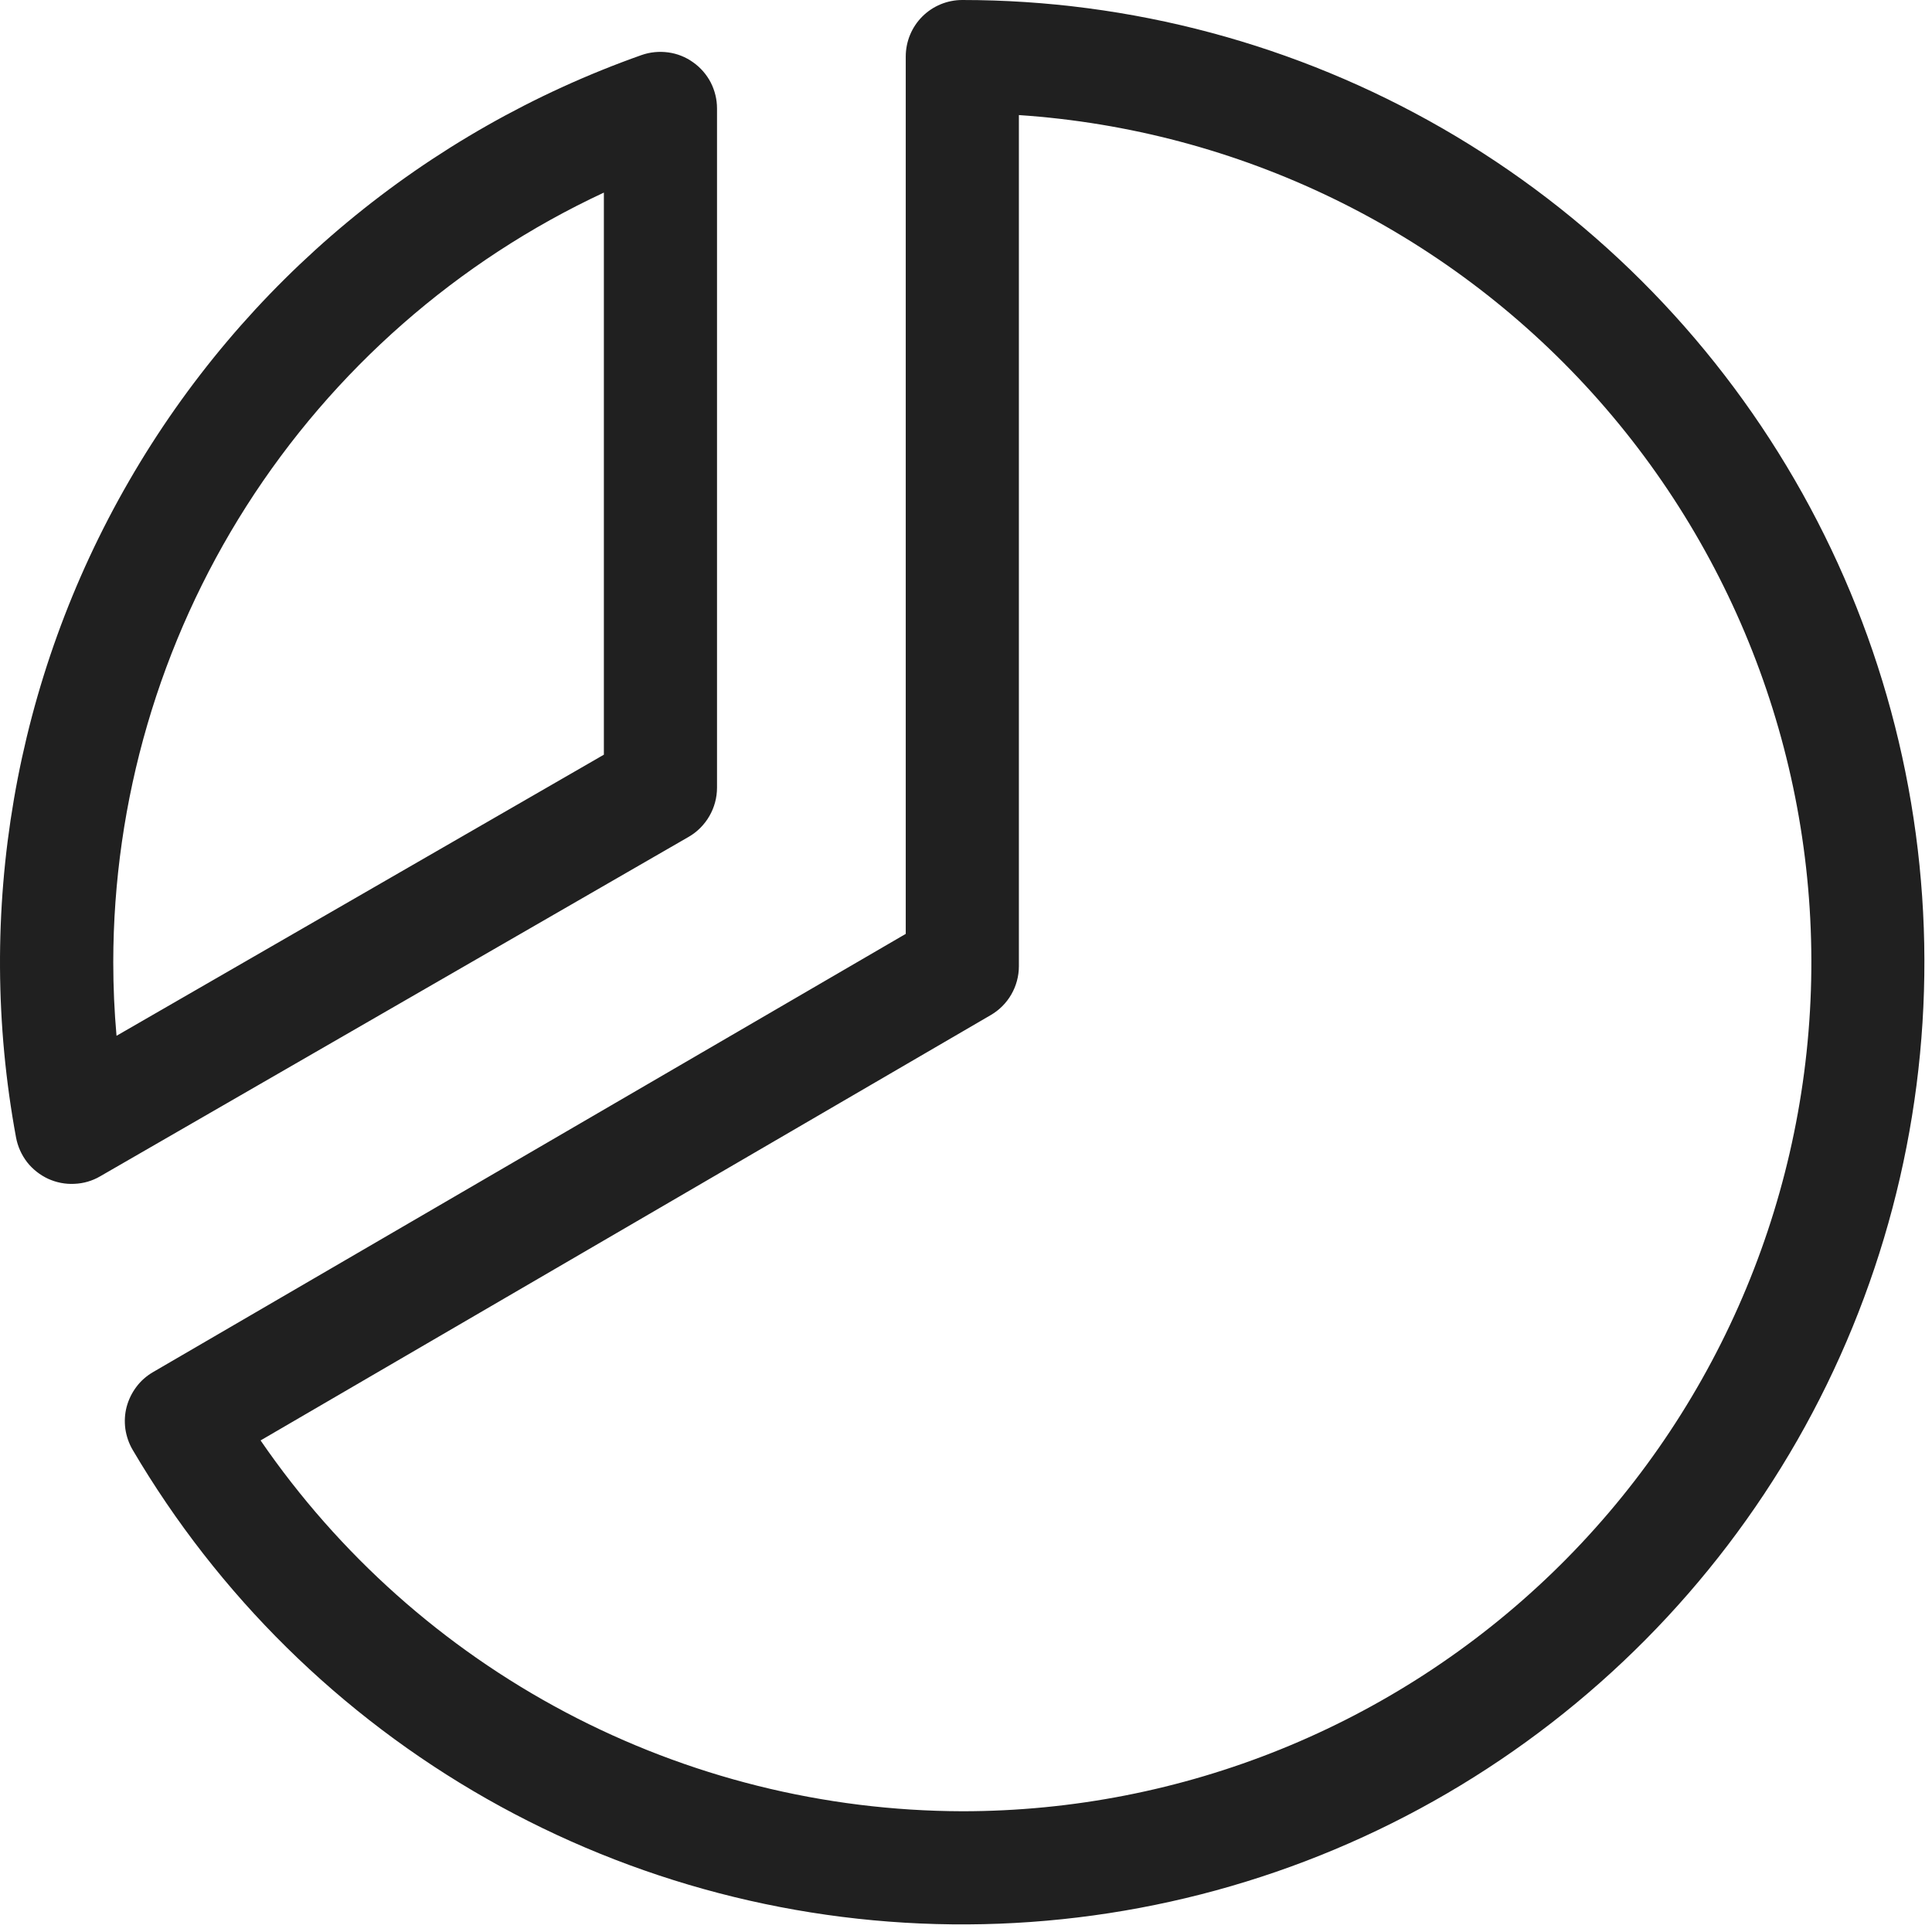 <?xml version="1.0" encoding="utf-8"?>
<svg xmlns="http://www.w3.org/2000/svg" fill="none" height="100%" overflow="visible" preserveAspectRatio="none" style="display: block;" viewBox="0 0 16 16" width="100%">
<path d="M5.938 6.523V0.898C5.938 0.823 5.92 0.75 5.886 0.683C5.851 0.616 5.801 0.559 5.74 0.516C5.679 0.472 5.608 0.444 5.534 0.434C5.459 0.424 5.384 0.431 5.313 0.456C3.523 1.089 2.018 2.339 1.069 3.983C0.119 5.626 -0.212 7.555 0.133 9.421C0.147 9.495 0.178 9.564 0.224 9.624C0.27 9.683 0.33 9.73 0.398 9.762C0.466 9.793 0.541 9.808 0.616 9.804C0.691 9.801 0.764 9.78 0.829 9.742L5.704 6.93C5.775 6.889 5.834 6.829 5.875 6.758C5.916 6.687 5.938 6.606 5.938 6.523ZM5.001 6.25L0.965 8.578C0.947 8.376 0.938 8.172 0.938 7.969C0.939 6.63 1.322 5.319 2.041 4.191C2.761 3.062 3.787 2.161 5.001 1.595V6.25ZM7.969 0C7.845 0 7.726 0.049 7.638 0.137C7.55 0.225 7.501 0.344 7.501 0.469V7.734L1.266 11.364C1.213 11.395 1.166 11.436 1.129 11.486C1.092 11.535 1.065 11.591 1.049 11.65C1.033 11.71 1.03 11.772 1.038 11.833C1.047 11.894 1.067 11.953 1.098 12.006C1.806 13.21 2.817 14.207 4.031 14.897C5.244 15.586 6.618 15.945 8.014 15.937C9.41 15.929 10.78 15.555 11.986 14.851C13.191 14.147 14.191 13.139 14.885 11.927C15.578 10.715 15.941 9.342 15.937 7.946C15.933 6.55 15.562 5.179 14.862 3.972C14.162 2.764 13.156 1.761 11.947 1.064C10.737 0.367 9.365 0 7.969 0ZM7.969 15C6.824 14.997 5.697 14.716 4.685 14.181C3.673 13.646 2.806 12.873 2.158 11.929L8.204 8.407C8.275 8.366 8.334 8.307 8.375 8.236C8.416 8.165 8.438 8.084 8.438 8.002V0.953C10.258 1.075 11.96 1.899 13.184 3.252C14.408 4.605 15.058 6.38 14.997 8.203C14.936 10.027 14.169 11.755 12.858 13.023C11.546 14.291 9.794 15 7.969 15Z" fill="#202020" id="Vector"/>
</svg>